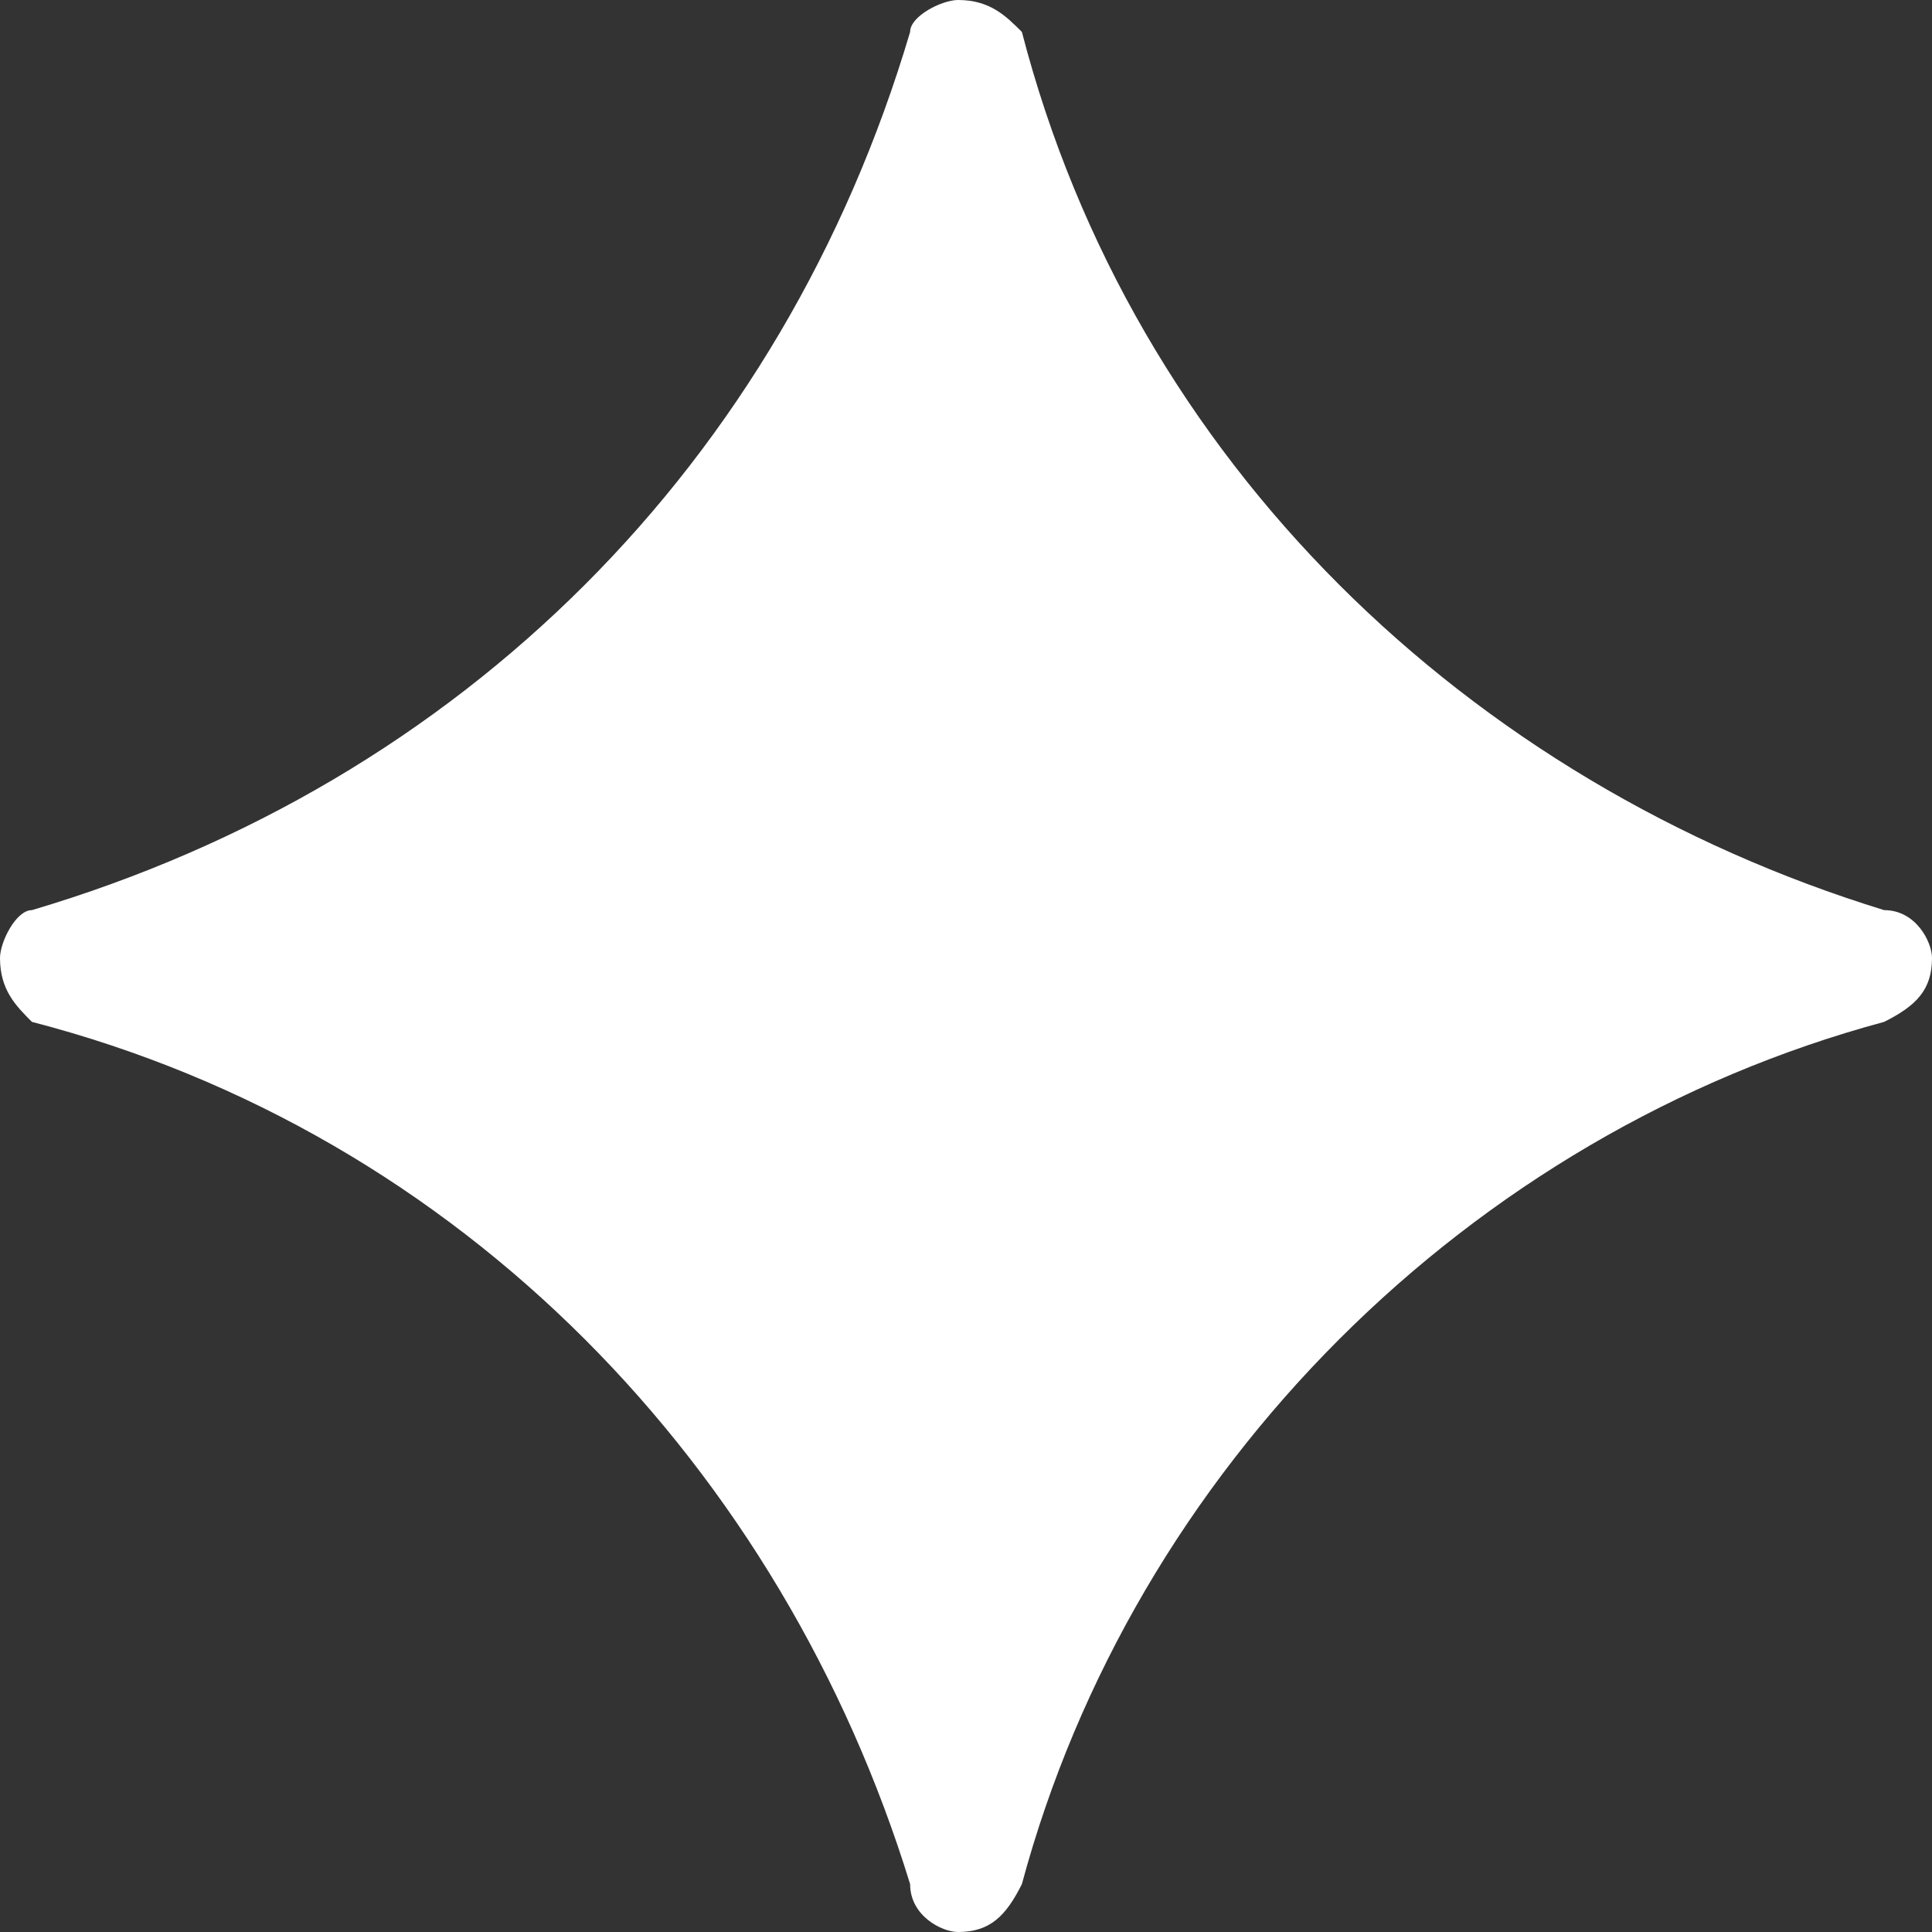 <?xml version="1.0" encoding="UTF-8"?> <!-- Creator: CorelDRAW X8 --> <svg xmlns="http://www.w3.org/2000/svg" xmlns:xlink="http://www.w3.org/1999/xlink" xml:space="preserve" width="21.675mm" height="21.675mm" style="shape-rendering:geometricPrecision; text-rendering:geometricPrecision; image-rendering:optimizeQuality; fill-rule:evenodd; clip-rule:evenodd" viewBox="0 0 121 121"><rect x="0" y="0" width="121" height="121" fill="#333333" stroke="none"/> <defs> <style type="text/css"> <![CDATA[ .fil0 {fill:white} ]]> </style> </defs> <g id="Слой_x0020_1">  <path class="fil0" d="M57 2c-8,27 -28,47 -55,55 -1,0 -2,2 -2,3 0,2 1,3 2,4 27,7 47,28 55,54 0,2 2,3 3,3 2,0 3,-1 4,-3 7,-26 28,-47 54,-54 2,-1 3,-2 3,-4 0,-1 -1,-3 -3,-3 -26,-8 -47,-28 -54,-55 -1,-1 -2,-2 -4,-2 -1,0 -3,1 -3,2z"></path> </g> </svg> 